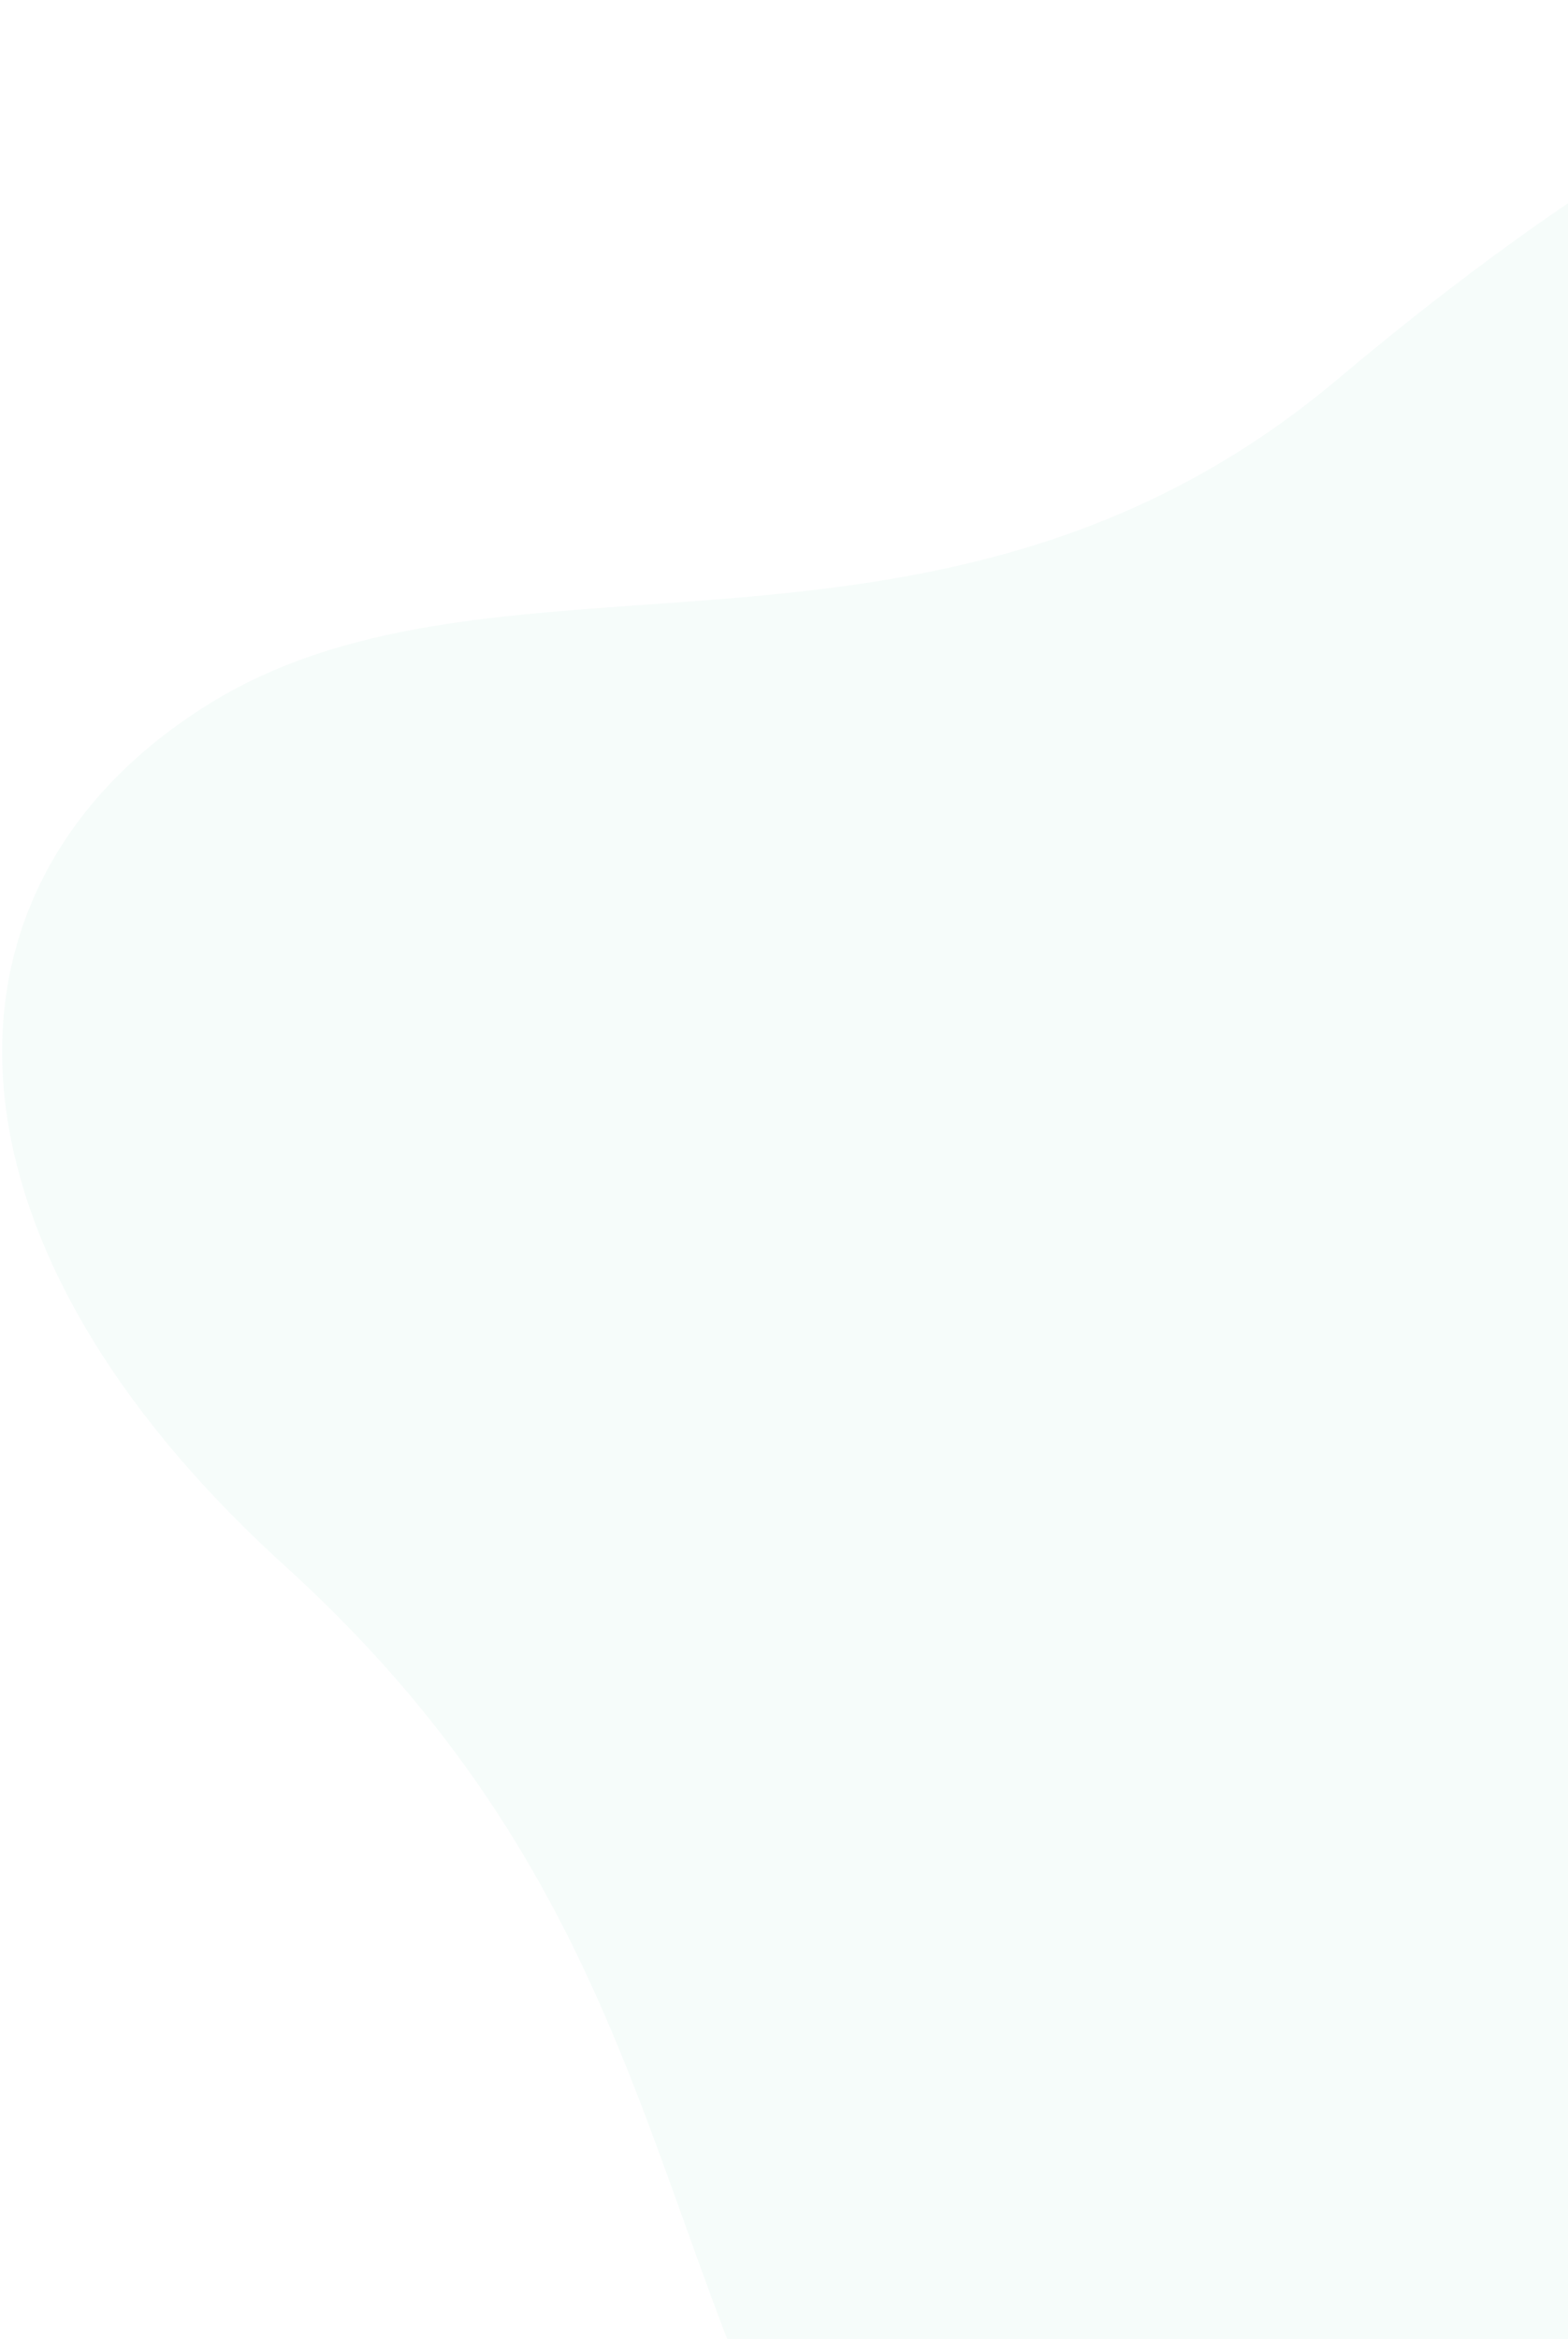 <svg width="289" height="431" viewBox="0 0 289 431" fill="none" xmlns="http://www.w3.org/2000/svg">
<path d="M246.448 69.942C173.653 131.135 92.945 96.097 38.708 129.586C-14.502 162.456 -14.469 227.758 52.531 288.529C128.652 357.619 117.246 425.986 165.826 491.176C186.251 518.587 241.444 540.16 274.13 513.013C316.973 477.245 300.385 411.686 316.903 347.956C331.726 290.76 380.412 225.607 402.898 176.136C424.942 127.646 458.069 81.015 428.014 28.182C408.117 -6.862 355.526 -21.786 246.448 69.942Z" fill="#4FB598" fill-opacity="0.05"/>
</svg>
